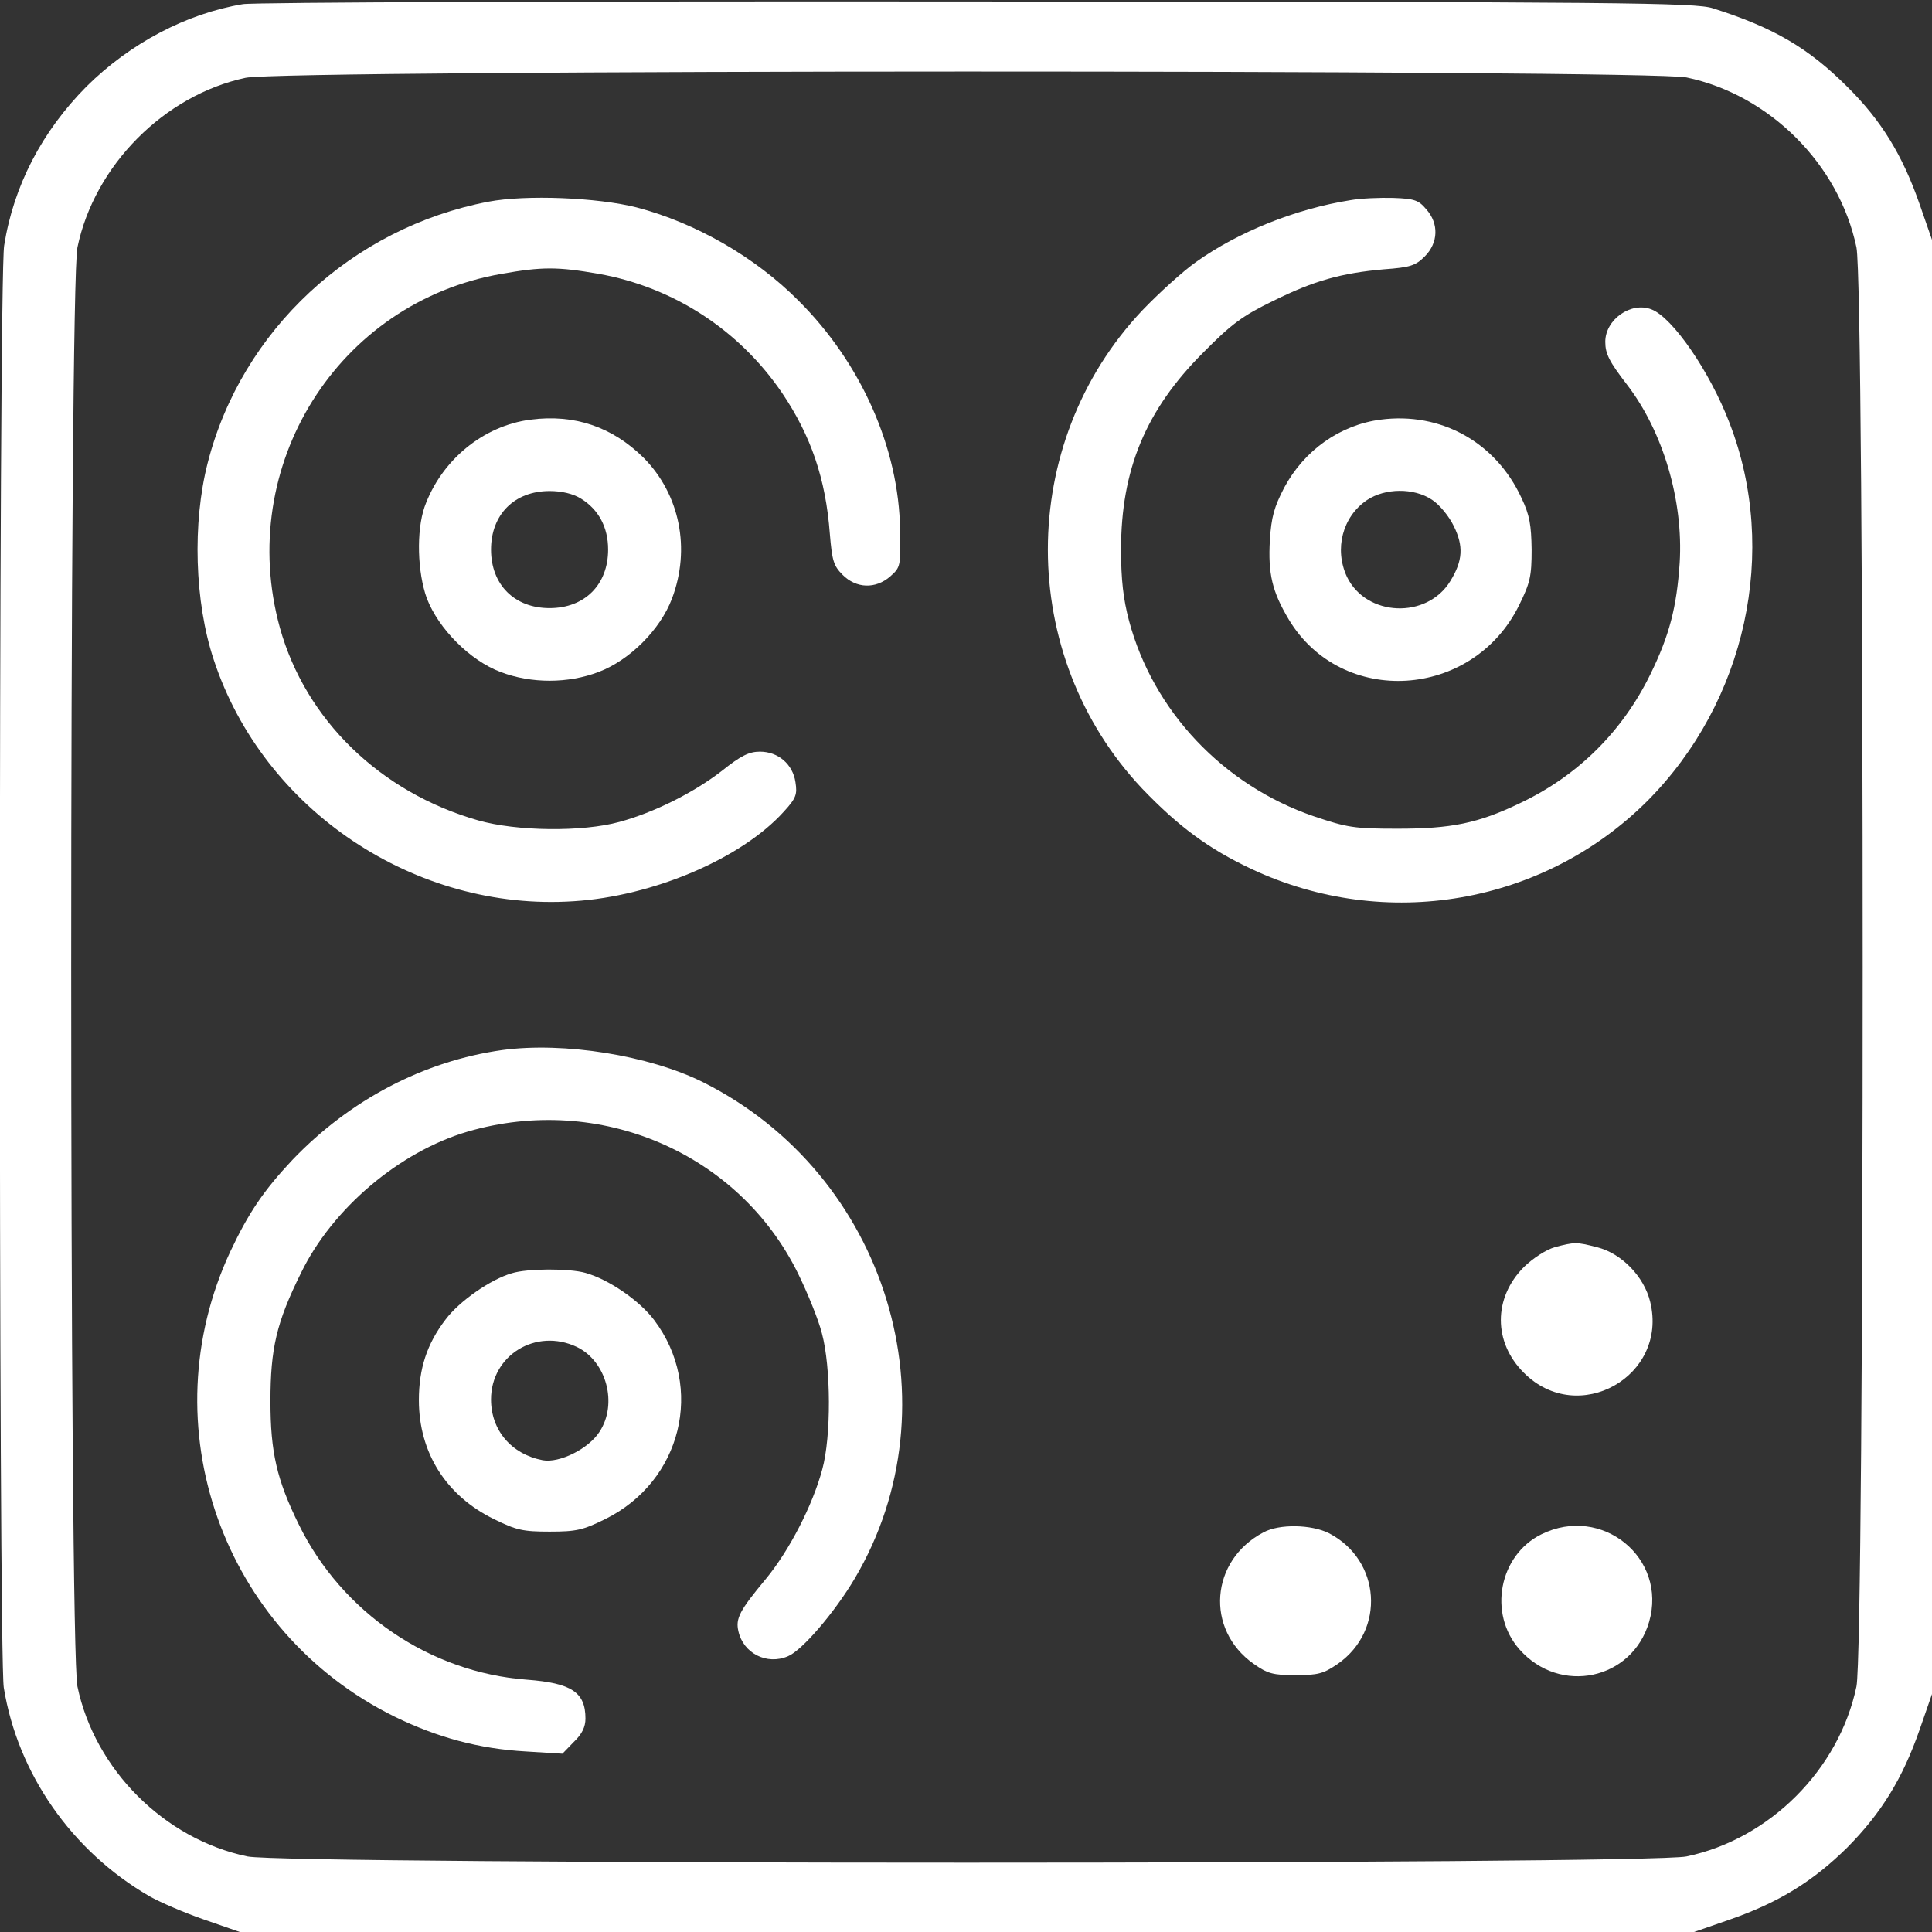 <?xml version="1.0" encoding="UTF-8"?> <svg xmlns="http://www.w3.org/2000/svg" width="682" height="682" viewBox="0 0 682 682" fill="none"><rect x="0" y="0" width="682" height="682" fill="#333333" stroke="none"/> <path d="M85.733 1.467C65.733 4.8 45.867 15.333 30.533 30.533C14.8 46.4 4.8 65.6 1.467 86.667C-0.533 98.533 -0.533 584 1.333 595.733C6.267 626.133 25.333 653.467 52.667 669.333C56.4 671.467 65.067 675.2 72 677.6L84.667 682H341.333H598L610.667 677.6C627.867 671.6 640 664.133 652.133 652.133C664.133 640 671.6 627.867 677.6 610.667L682 598V341.333V84.667L677.6 72C671.6 54.8 664.133 42.533 652.133 30.667C638.4 16.933 626.133 9.733 604.667 2.933C598.667 0.933 573.333 0.667 345.333 0.533C204.267 0.4 89.6 0.8 85.733 1.467ZM595.333 27.333C624.667 33.467 649.2 58 655.333 87.333C658.267 101.333 658.267 581.333 655.333 595.333C649.2 624.667 624.667 649.2 595.333 655.333C581.333 658.267 101.333 658.267 87.333 655.333C58 649.2 33.467 624.667 27.333 595.333C24.4 581.333 24.4 101.333 27.333 87.333C33.333 58.4 58 33.6 86.667 27.467C100 24.533 581.733 24.533 595.333 27.333Z" fill="white"></path> <path d="M172.4 71.2C124.267 80.4 85.333 116.534 73.333 163.334C67.867 184.534 68.667 212.534 75.467 232.934C92.933 286 146.533 321.867 202.533 318.134C230.533 316.4 261.733 303.067 276.667 286.534C281.067 281.734 281.467 280.4 280.8 276.134C279.867 269.734 274.667 265.334 268.267 265.334C264.4 265.334 261.467 266.8 254.8 272.134C244.8 279.867 230.933 286.8 218.667 290.134C205.6 293.734 182.4 293.467 168.8 289.6C134.267 279.734 107.867 254.134 98.8 221.6C83.067 164.534 119.2 106.667 177.067 96.667C191.333 94.133 196.8 94.133 211.333 96.667C237.6 101.334 260.933 116.4 276.133 138.8C286.267 153.867 291.467 168.934 292.933 188.4C293.733 198 294.267 199.734 297.467 202.934C302.267 207.734 309.067 208 314.267 203.467C317.867 200.267 318 199.867 317.733 187.067C317.333 158.267 304 128.134 281.867 106.134C266.667 90.8 245.6 78.667 224.667 73.2C210.933 69.734 185.733 68.667 172.4 71.2Z" fill="white"></path> <path d="M476.667 70.667C457.333 73.733 437.067 81.867 422.133 92.533C417.6 95.733 409.067 103.467 403.2 109.6C358.8 156.667 358.8 231.333 403.2 278.4C416 291.733 426.533 299.6 441.867 306.8C489.067 328.933 544.8 319.333 581.467 282.8C616.4 247.733 628 194.533 610.533 149.333C603.6 131.2 590.4 112 582.933 109.2C575.733 106.4 566.667 112.8 566.667 120.667C566.667 124.933 568.133 127.733 574.4 135.867C587.067 152.4 594.267 176.667 592.933 198.667C591.867 214.4 589.333 224.267 582.533 238.133C572.667 258.267 556.933 273.867 536.667 283.467C521.733 290.667 512.267 292.533 493.333 292.533C478 292.533 475.6 292.133 463.733 288.133C431.867 277.2 407.067 251.067 398.533 219.067C396.533 211.467 395.733 204.667 395.733 194C395.733 165.867 404.4 144.8 424.667 124.533C434.8 114.267 438.667 111.467 449.333 106.267C463.867 99.067 473.467 96.4 488.533 95.067C497.867 94.4 499.733 93.733 502.933 90.533C507.733 85.733 508 78.933 503.467 73.867C500.8 70.667 499.333 70.133 491.867 69.867C487.2 69.733 480.4 70 476.667 70.667Z" fill="white"></path> <path d="M187.333 148.133C170.533 150.266 155.733 162.533 149.867 178.933C146.933 187.466 147.333 202 150.667 211.2C154.8 222 166 233.2 176.667 237.2C187.467 241.333 200.533 241.333 211.333 237.2C222.267 233.066 233.067 222.266 237.2 211.333C243.867 193.733 240 174.533 227.2 161.6C216.133 150.666 202.8 146.133 187.333 148.133ZM205.067 176C211.333 179.866 214.667 186.133 214.667 194C214.667 206.4 206.4 214.666 194 214.666C181.6 214.666 173.333 206.4 173.333 194C173.333 181.6 181.6 173.333 194 173.333C198.267 173.333 202.267 174.266 205.067 176Z" fill="white"></path> <path d="M487.333 148.134C473.067 150 460.4 158.934 453.333 172.134C449.733 179.067 448.8 182.534 448.267 190.667C447.6 202.534 449.067 208.8 454.933 218.667C473.6 249.734 519.867 246.934 536.267 213.6C540.133 205.734 540.667 203.467 540.667 194C540.533 185.334 540 181.867 537.067 175.734C528 156.134 508.667 145.334 487.333 148.134ZM505.467 176.4C508 178 511.467 182.134 513.2 185.734C516.667 192.8 516.4 197.867 512 205.067C503.733 218.667 482.267 217.734 475.467 203.6C470.933 193.867 473.867 182.4 482.533 176.534C488.933 172.267 499.067 172.134 505.467 176.4Z" fill="white"></path> <path d="M177.333 370.666C149.6 374.533 123.467 388.266 103.2 409.466C93.067 420.266 87.733 428.133 81.333 441.733C52.667 503.066 78.4 576 139.333 606C154.4 613.333 169.067 617.333 185.6 618.266L198.533 619.066L202.533 614.933C205.467 612.133 206.667 609.6 206.667 606.666C206.667 597.333 201.733 594.133 186 592.933C151.733 590.4 120.667 569.2 105.467 538.133C97.733 522.4 95.467 512.666 95.467 494.666C95.467 476 97.6 466.8 106.267 449.333C117.333 426.533 141.067 406.533 165.067 399.466C211.6 385.866 260.8 406.933 281.733 449.6C285.067 456.4 288.933 465.866 290.133 470.666C293.333 482.533 293.467 507.066 290.267 518.666C286.933 531.2 278.667 547.333 270.267 557.466C261.067 568.533 259.6 571.333 260.667 575.866C262.4 583.6 270.667 587.866 278.133 584.666C283.067 582.666 294.533 569.333 301.733 557.2C338 495.866 313.2 414.533 248.133 382C229.067 372.533 199.067 367.733 177.333 370.666Z" fill="white"></path> <path d="M548.8 440.267C545.733 441.2 541.333 444 538 447.2C527.067 458.133 527.067 473.867 538 484.667C557.067 503.733 588.933 485.867 582.533 459.6C580.4 450.667 572.4 442.4 563.733 440.267C556.533 438.4 555.867 438.4 548.8 440.267Z" fill="white"></path> <path d="M180.667 449.466C173.2 451.6 162.133 459.333 157.333 465.733C150.667 474.4 147.867 483.2 147.867 494.267C147.867 512.8 157.467 528 174.4 536.267C182.267 540.133 184.533 540.667 194 540.667C203.467 540.667 205.733 540.133 213.6 536.267C240.667 522.933 248.8 489.733 230.933 466C225.733 459.066 214.8 451.6 206.667 449.333C201.067 447.733 186.133 447.733 180.667 449.466ZM203.6 475.467C214.133 480.533 218.133 495.6 211.6 505.467C207.733 511.467 197.467 516.533 191.6 515.467C180.533 513.333 173.333 504.933 173.333 494C173.333 478.4 189.2 468.667 203.6 475.467Z" fill="white"></path> <path d="M446 540.933C427.2 550.8 425.333 575.2 442.533 587.333C447.467 590.8 449.333 591.333 457.333 591.333C465.333 591.333 467.2 590.8 472.267 587.333C489.2 575.467 487.467 550.667 469.067 541.2C462.933 538.133 451.6 537.867 446 540.933Z" fill="white"></path> <path d="M544.133 541.6C529.2 548.933 525.2 569.6 536.4 582.267C550.667 598.4 576.133 593.067 582.133 572.533C588.667 550 565.467 531.067 544.133 541.6Z" fill="white"></path> </svg> 